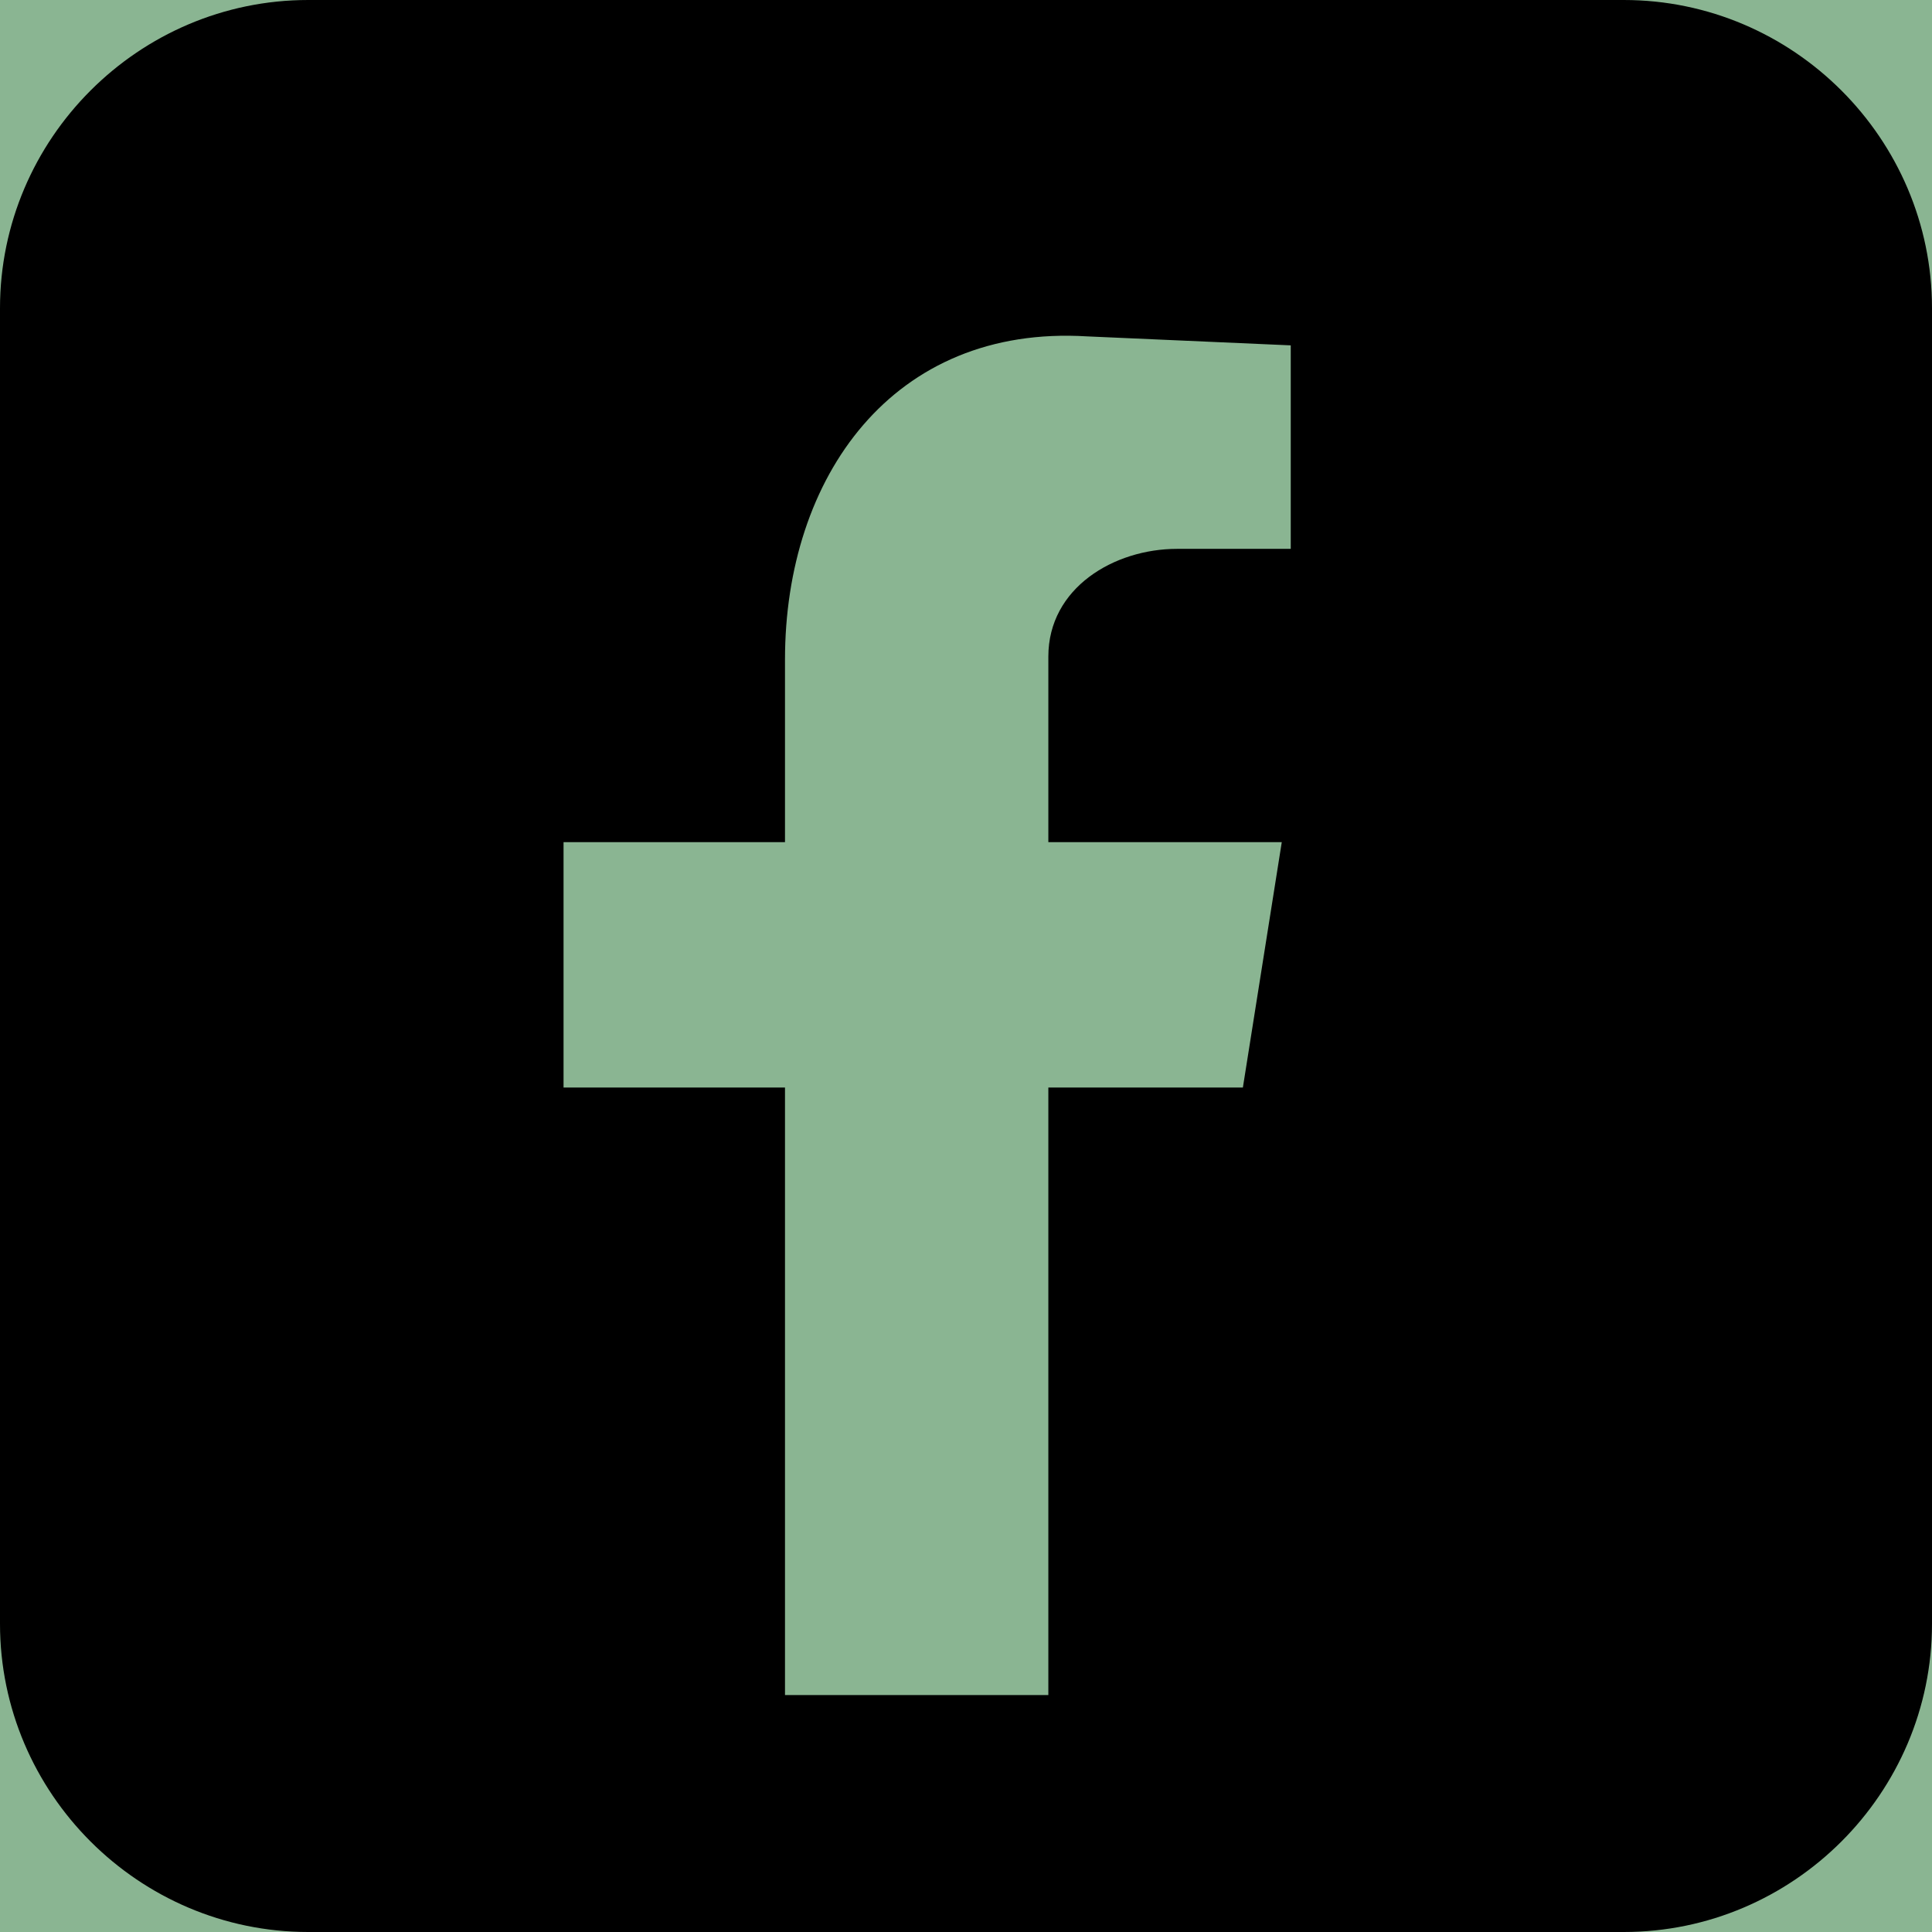 <?xml version="1.0" encoding="utf-8"?>
<!-- Generator: Adobe Illustrator 27.0.0, SVG Export Plug-In . SVG Version: 6.00 Build 0)  -->
<svg version="1.1" xmlns="http://www.w3.org/2000/svg" xmlns:xlink="http://www.w3.org/1999/xlink" x="0px" y="0px"
	 viewBox="0 0 450 450" style="enable-background:new 0 0 450 450;" xml:space="preserve">
<style type="text/css">
	.st0{fill-rule:evenodd;clip-rule:evenodd;}
	.st1{fill-rule:evenodd;clip-rule:evenodd;fill:#8AB592;}
	.st2{fill-rule:evenodd;clip-rule:evenodd;fill:#007468;}
	.st3{fill-rule:evenodd;clip-rule:evenodd;fill:#F5F5F5;}
</style>
<g id="back">
</g>
<g id="Layer_1">
	<rect x="-78.3" y="-83.22" class="st1" width="2384.06" height="609.36"/>
	<path id="XMLID_00000074419149190440372720000012587692994334874032_" class="st0" d="M378.21,450H71.79C32.3,450,0,417.7,0,378.21
		V71.79C0,32.31,32.3,0,71.79,0h306.42C417.7,0,450,32.31,450,71.79v306.42C450,417.7,417.7,450,378.21,450z"/>
	<g id="XMLID_00000132075089367094030900000010135105985290053012_">
		<path id="XMLID_00000079470303541365489530000016341699458334761143_" class="st1" d="M182.84,394.81h61.34v-141.5h45.31
			l9.06-57.16h-54.37v-43.22c0-16.03,15.34-25.09,29.97-25.09h26.49v-47.4l-47.4-2.09c-45.31-2.79-70.4,32.76-70.4,75.28v42.52
			h-51.58v57.16h51.58V394.81z"/>
	</g>
</g>
</svg>
